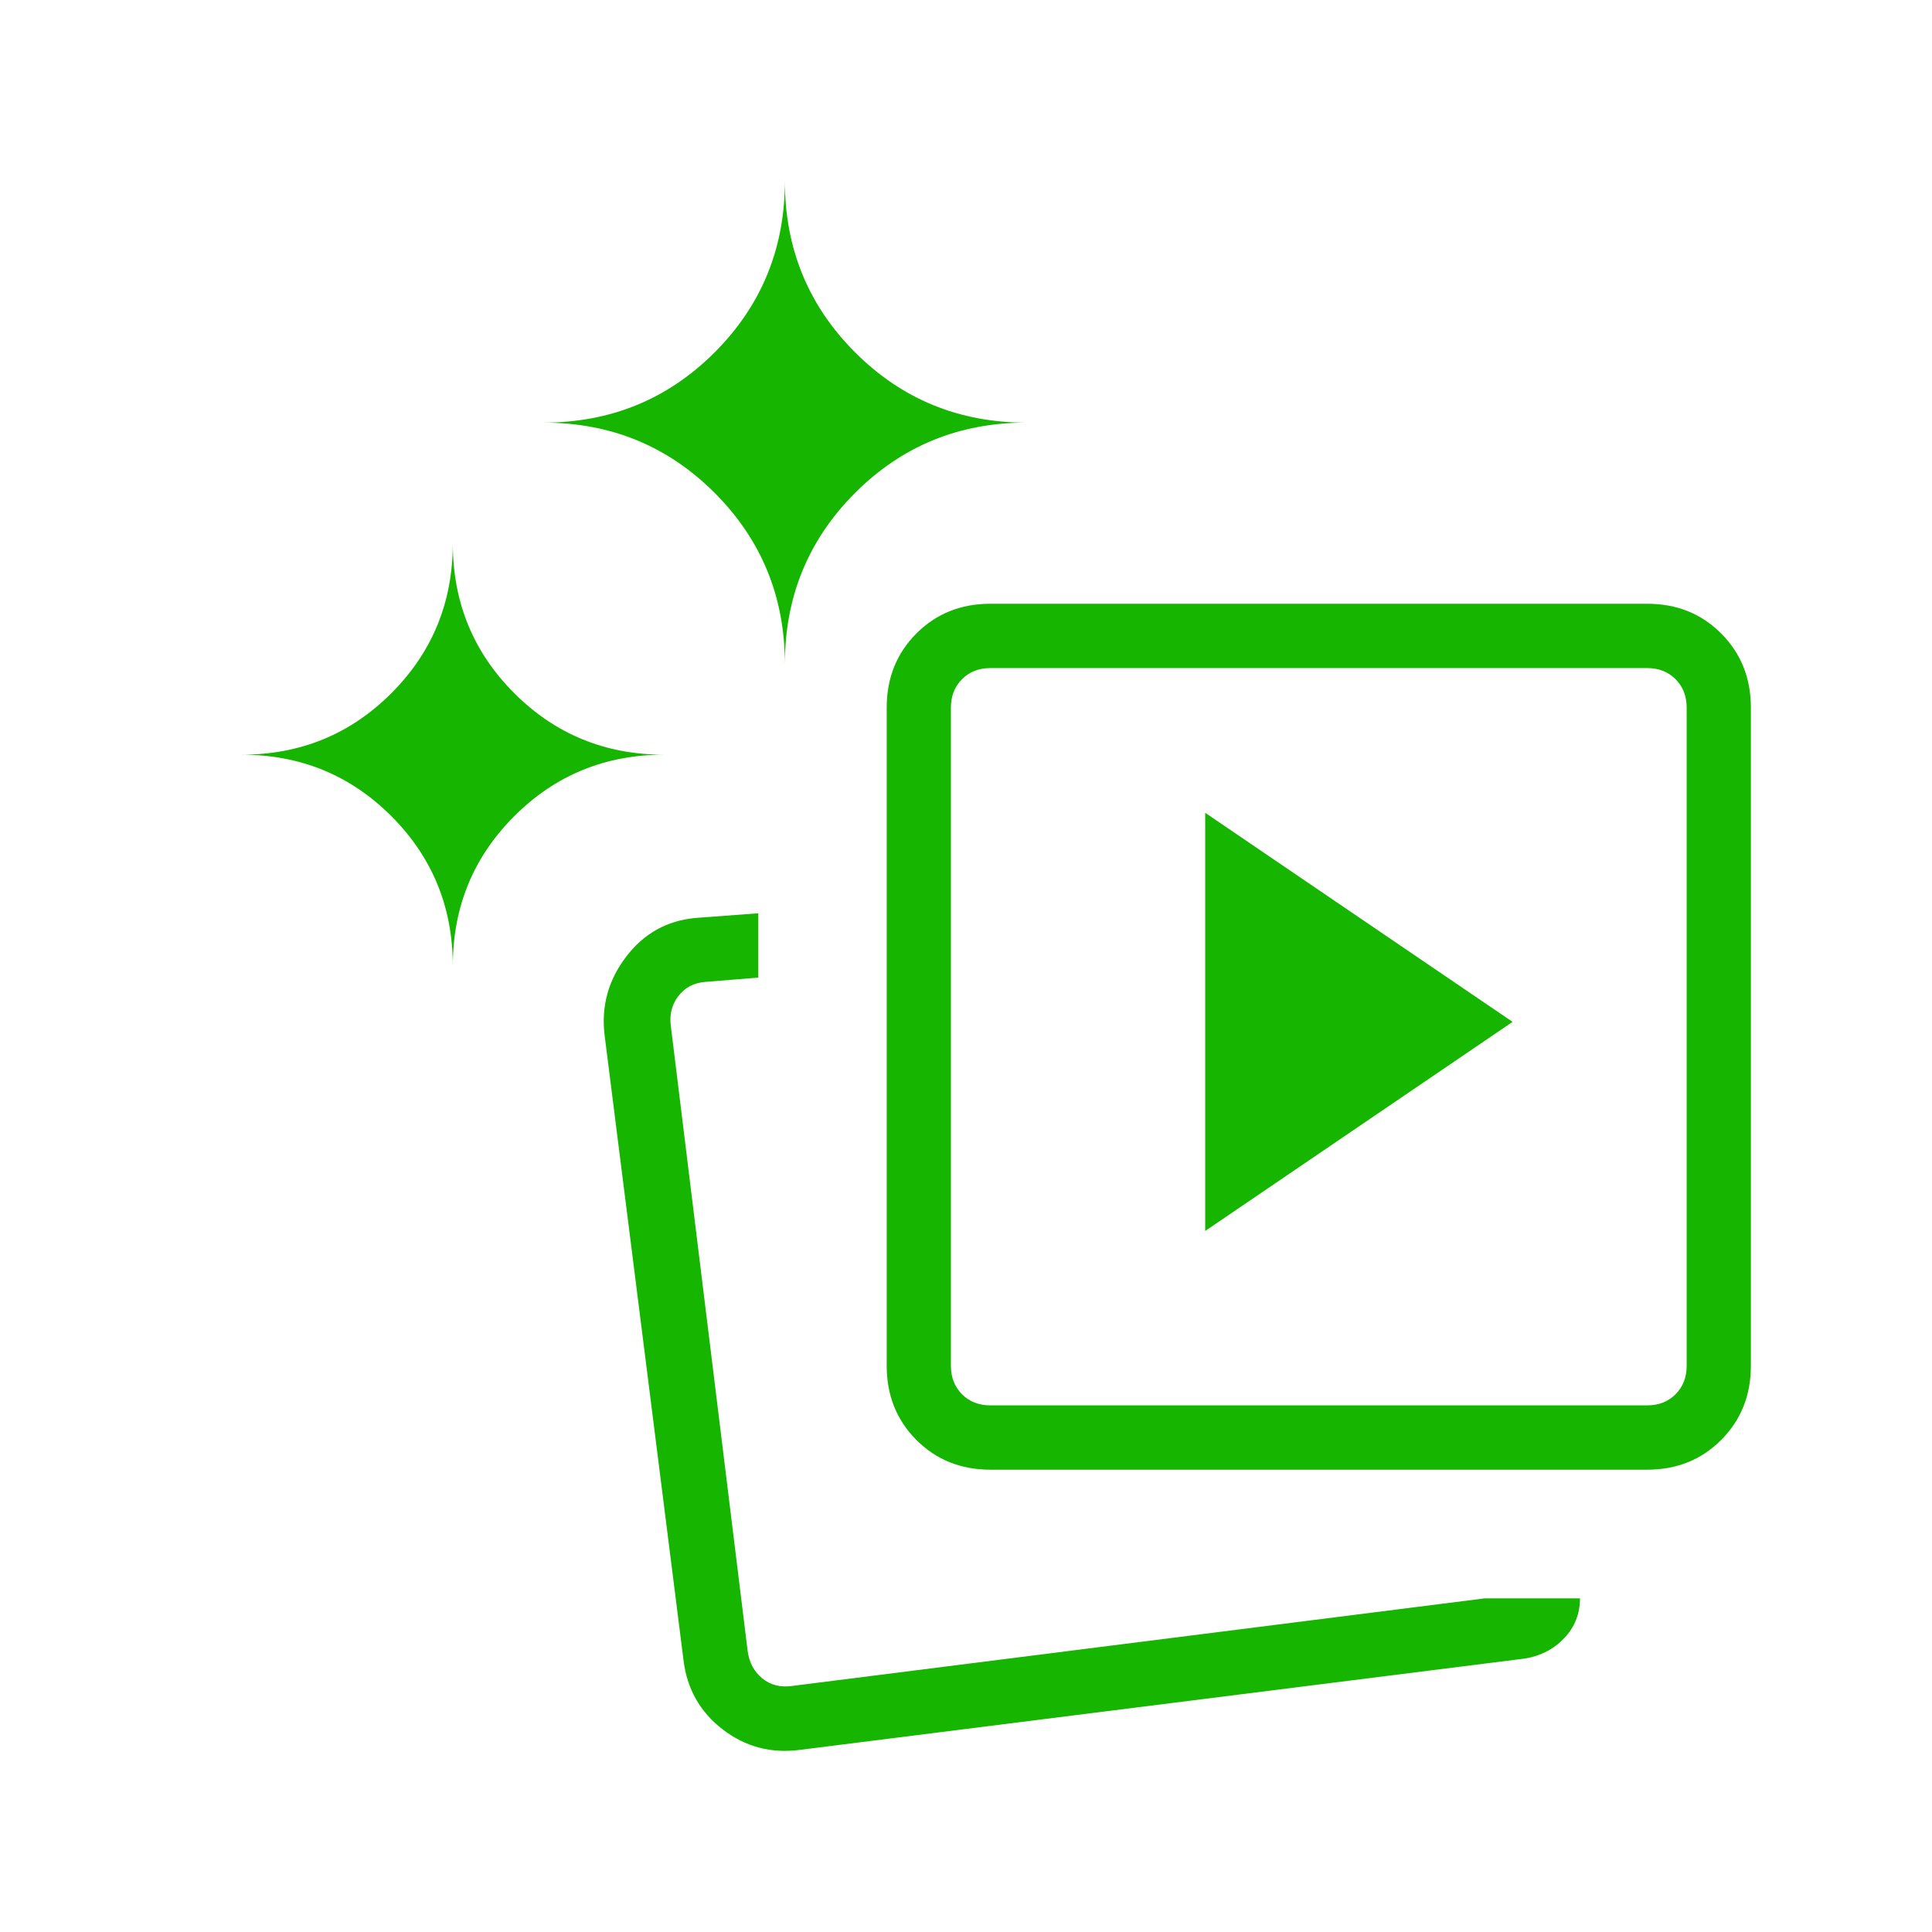 <svg xmlns="http://www.w3.org/2000/svg" width="48" height="48" viewBox="0 0 48 48" fill="none">
  <mask id="mask0_2119_8557" style="mask-type:alpha" maskUnits="userSpaceOnUse" x="0" y="0" width="48" height="48">
    <rect width="48" height="48" fill="#D9D9D9"/>
  </mask>
  <g mask="url(#mask0_2119_8557)">
    <path d="M29.943 30.583L37.58 25.388L29.943 20.194V30.583ZM36.887 39.711H39.255C39.253 40.096 39.123 40.425 38.865 40.697C38.608 40.97 38.284 41.139 37.893 41.205L19.864 43.476C19.15 43.568 18.513 43.397 17.952 42.964C17.39 42.531 17.067 41.957 16.981 41.242L15.021 25.717C14.935 25.002 15.112 24.355 15.552 23.775C15.991 23.195 16.568 22.872 17.282 22.806L18.84 22.69V24.288L17.527 24.395C17.241 24.416 17.016 24.534 16.852 24.749C16.689 24.964 16.627 25.215 16.668 25.502L18.576 41.026C18.617 41.313 18.739 41.538 18.944 41.703C19.148 41.866 19.394 41.928 19.68 41.887L36.887 39.711ZM24.606 36.514C23.872 36.514 23.259 36.268 22.767 35.775C22.276 35.282 22.03 34.668 22.03 33.933V17.582C22.03 16.846 22.276 16.232 22.767 15.739C23.259 15.246 23.872 15 24.606 15H40.923C41.658 15 42.271 15.246 42.762 15.739C43.254 16.232 43.5 16.846 43.5 17.582V33.933C43.5 34.668 43.254 35.282 42.762 35.775C42.271 36.268 41.658 36.514 40.923 36.514H24.606ZM24.606 34.916H40.923C41.21 34.916 41.445 34.824 41.629 34.64C41.813 34.455 41.905 34.22 41.905 33.933V17.582C41.905 17.295 41.813 17.059 41.629 16.875C41.445 16.69 41.21 16.598 40.923 16.598H24.606C24.32 16.598 24.084 16.69 23.901 16.875C23.717 17.059 23.625 17.295 23.625 17.582V33.933C23.625 34.22 23.717 34.455 23.901 34.64C24.084 34.824 24.32 34.916 24.606 34.916Z" fill="#15B500"/>
    <path d="M19.5 16.5C19.5 14.827 20.082 13.409 21.245 12.245C22.409 11.082 23.827 10.5 25.5 10.5C23.827 10.5 22.409 9.918 21.245 8.755C20.082 7.591 19.5 6.173 19.5 4.5C19.5 6.173 18.918 7.591 17.755 8.755C16.591 9.918 15.173 10.5 13.5 10.5C15.173 10.5 16.591 11.082 17.755 12.245C18.918 13.409 19.5 14.827 19.5 16.5Z" fill="#15B500"/>
    <path d="M11.25 24C11.25 22.536 11.759 21.296 12.777 20.277C13.796 19.259 15.036 18.75 16.5 18.75C15.036 18.75 13.796 18.241 12.777 17.223C11.759 16.204 11.25 14.964 11.25 13.5C11.25 14.964 10.741 16.204 9.723 17.223C8.705 18.241 7.464 18.75 6 18.75C7.464 18.75 8.705 19.259 9.723 20.277C10.741 21.296 11.25 22.536 11.25 24Z" fill="#15B500"/>
  </g>
</svg>